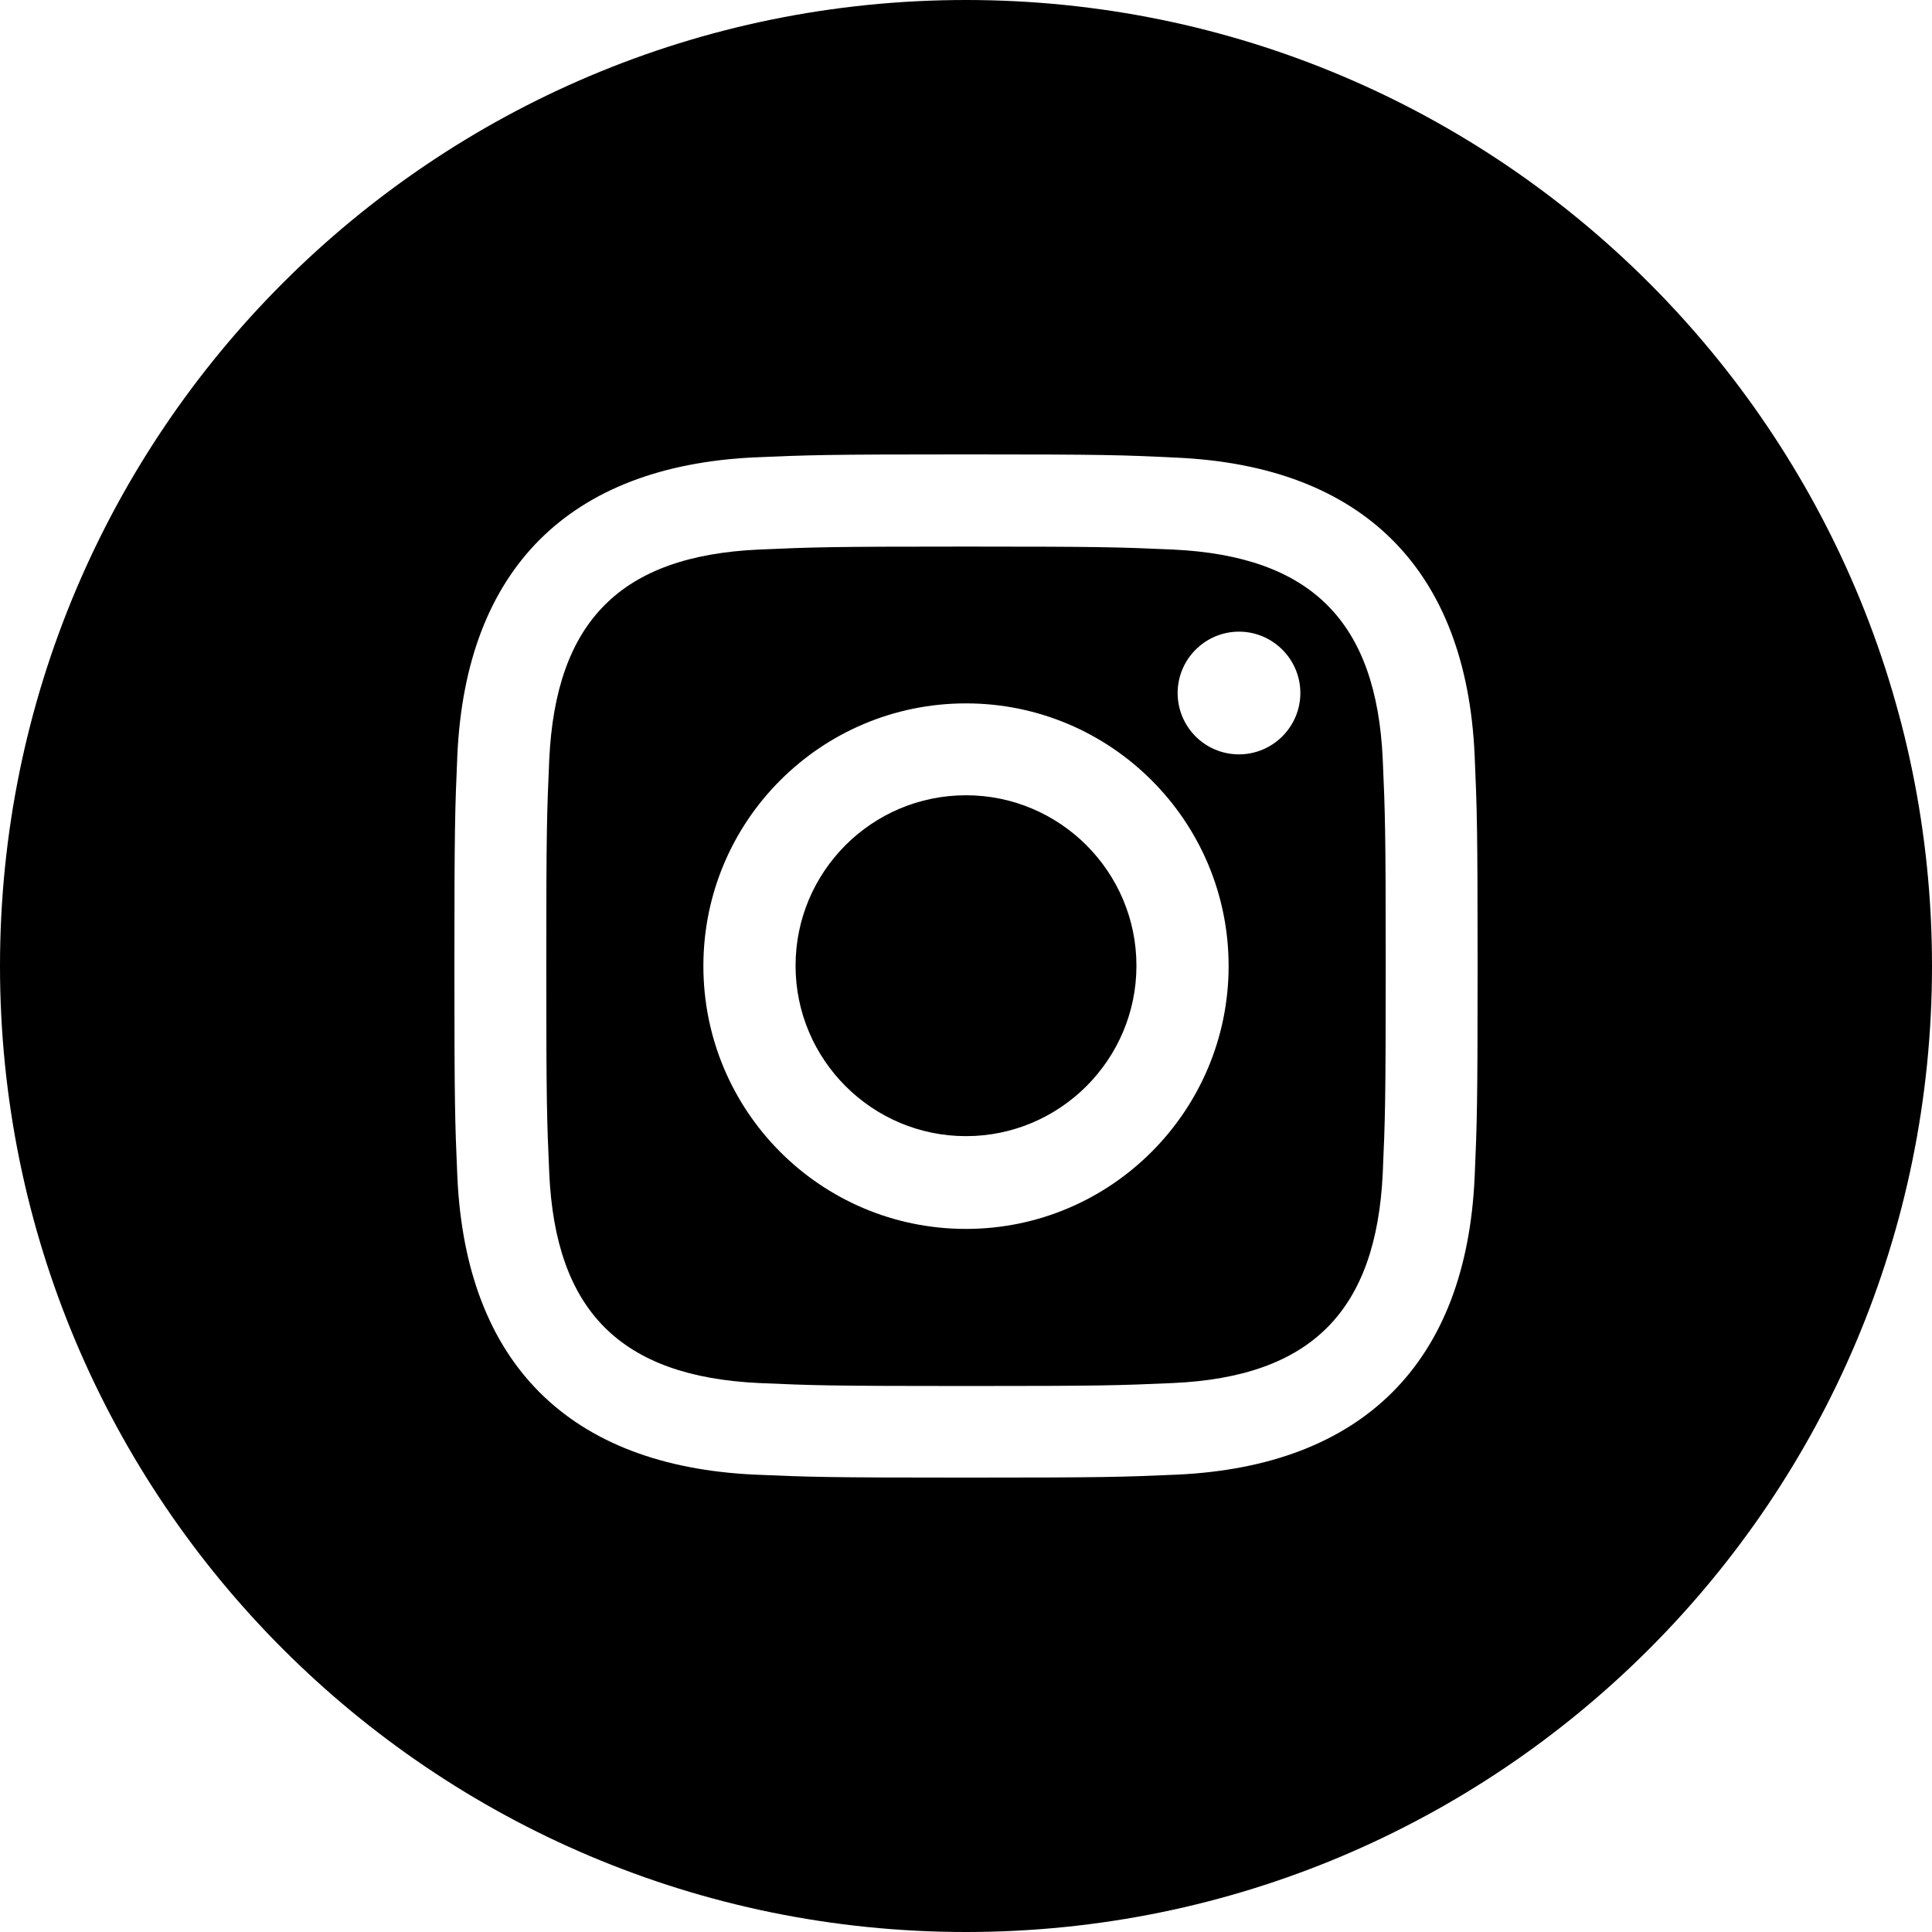<?xml version="1.0" encoding="UTF-8"?>
<svg id="Layer_2" data-name="Layer 2" xmlns="http://www.w3.org/2000/svg" width="65.18" height="65.18" viewBox="0 0 65.18 65.18">
  <g id="app-design">
    <path d="M32.59,26.83c-3.18,0-5.75,2.58-5.75,5.75s2.58,5.75,5.75,5.75,5.75-2.58,5.75-5.75-2.58-5.75-5.75-5.75ZM39.57,18.54c-1.82-.08-2.37-.1-6.98-.1s-5.15.02-6.98.1c-4.68.21-6.86,2.43-7.08,7.08-.08,1.82-.1,2.37-.1,6.98s.02,5.16.1,6.98c.21,4.63,2.39,6.86,7.08,7.08,1.82.08,2.37.1,6.98.1s5.16-.02,6.98-.1c4.68-.21,6.86-2.44,7.08-7.08.08-1.82.1-2.37.1-6.98s-.02-5.16-.1-6.98c-.21-4.64-2.4-6.86-7.08-7.08ZM32.59,41.46c-4.9,0-8.86-3.97-8.86-8.87s3.97-8.86,8.86-8.86,8.86,3.97,8.86,8.86-3.97,8.87-8.86,8.87ZM41.8,25.45c-1.15,0-2.07-.93-2.07-2.07s.93-2.07,2.07-2.07,2.07.93,2.07,2.07-.93,2.07-2.07,2.07ZM32.59,0C14.59,0,0,14.59,0,32.59s14.59,32.59,32.59,32.59,32.59-14.59,32.59-32.59S50.59,0,32.59,0ZM49.75,39.71c-.28,6.27-3.78,9.75-10.04,10.04-1.84.08-2.43.1-7.12.1s-5.28-.02-7.12-.1c-6.28-.29-9.75-3.77-10.04-10.04-.08-1.84-.1-2.43-.1-7.12s.02-5.28.1-7.12c.29-6.27,3.77-9.75,10.04-10.04,1.84-.08,2.43-.1,7.12-.1s5.28.02,7.12.11c6.28.29,9.76,3.78,10.04,10.04.08,1.84.1,2.43.1,7.12s-.02,5.28-.1,7.12Z"/>
  </g>
</svg>